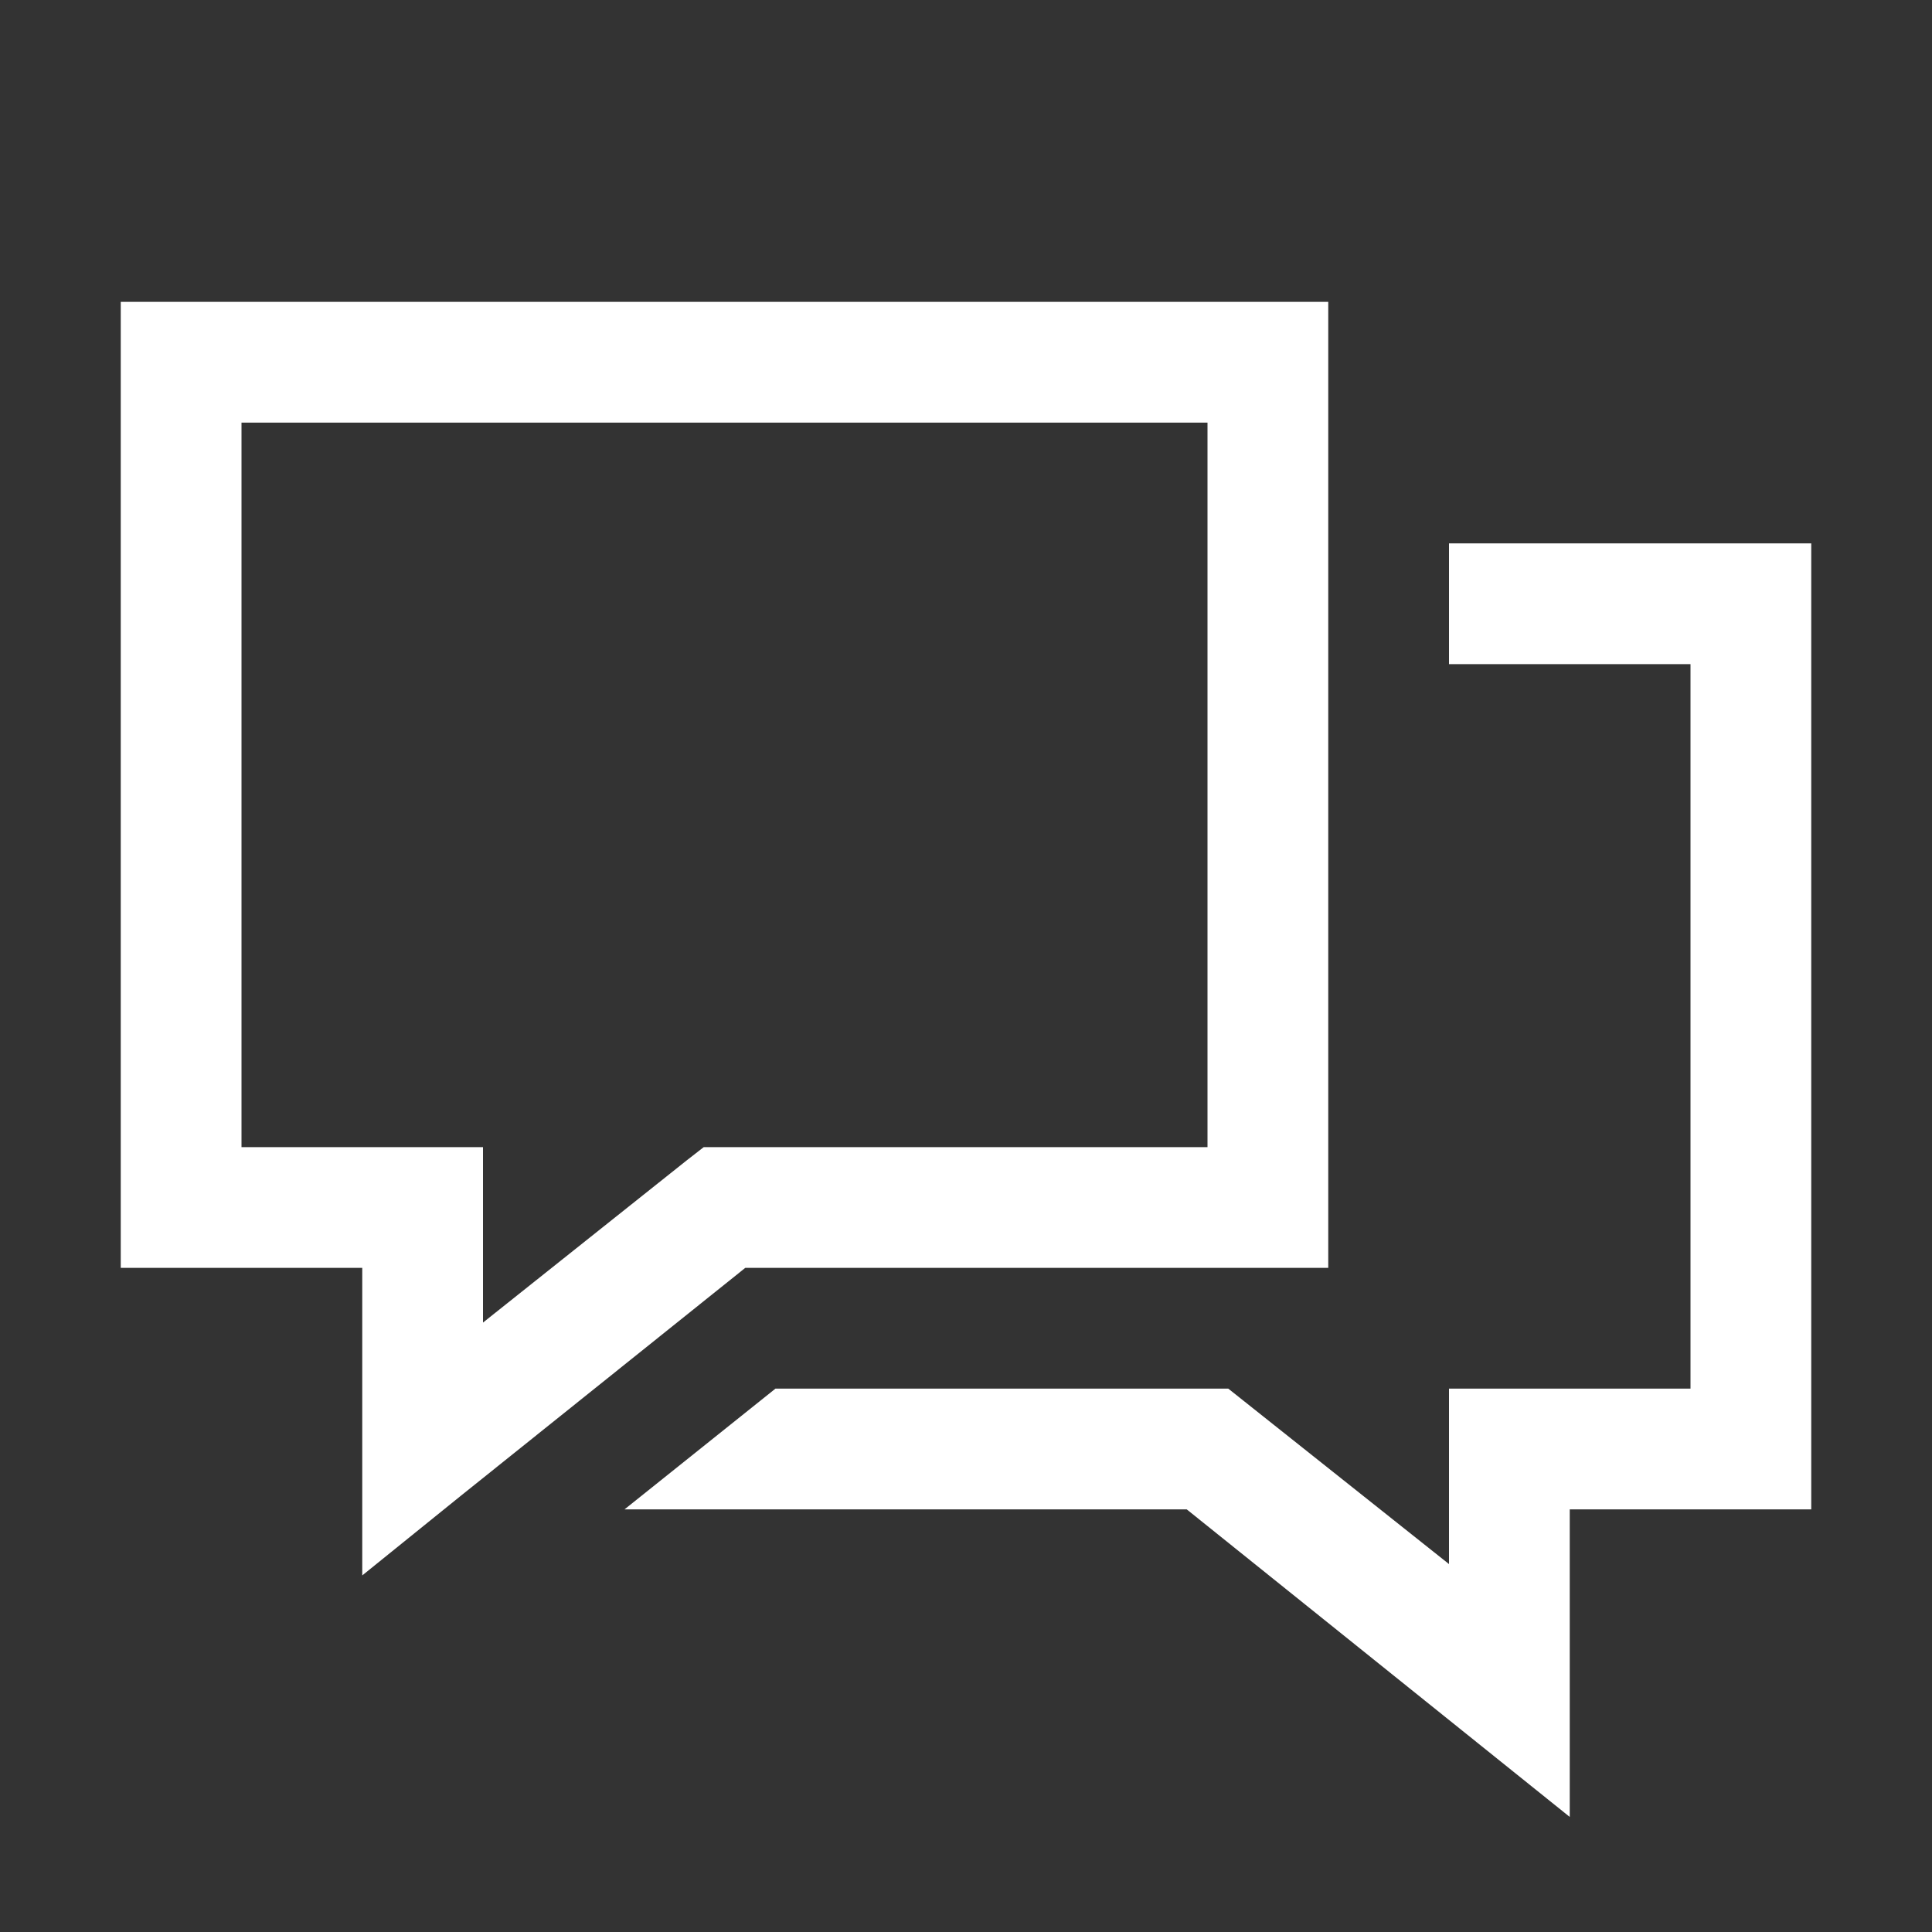 <svg width="16" height="16" viewBox="0 0 16 16" fill="none" xmlns="http://www.w3.org/2000/svg">
<rect x="0" y="0" width="16" height="16" fill="#333333" stroke="none"/>
<path d="M1 2.5V10.5H3V13.047L3.812 12.391L6.172 10.5H11V2.5H1ZM2 3.5H10V9.5H5.828L5.688 9.609L4 10.953V9.5H2V3.5ZM12 4.5V5.5H14V11.5H12V12.953L10.172 11.5H6.422L5.172 12.5H9.828L13 15.047V12.5H15V4.5H12Z" fill="white"/>
</svg>
